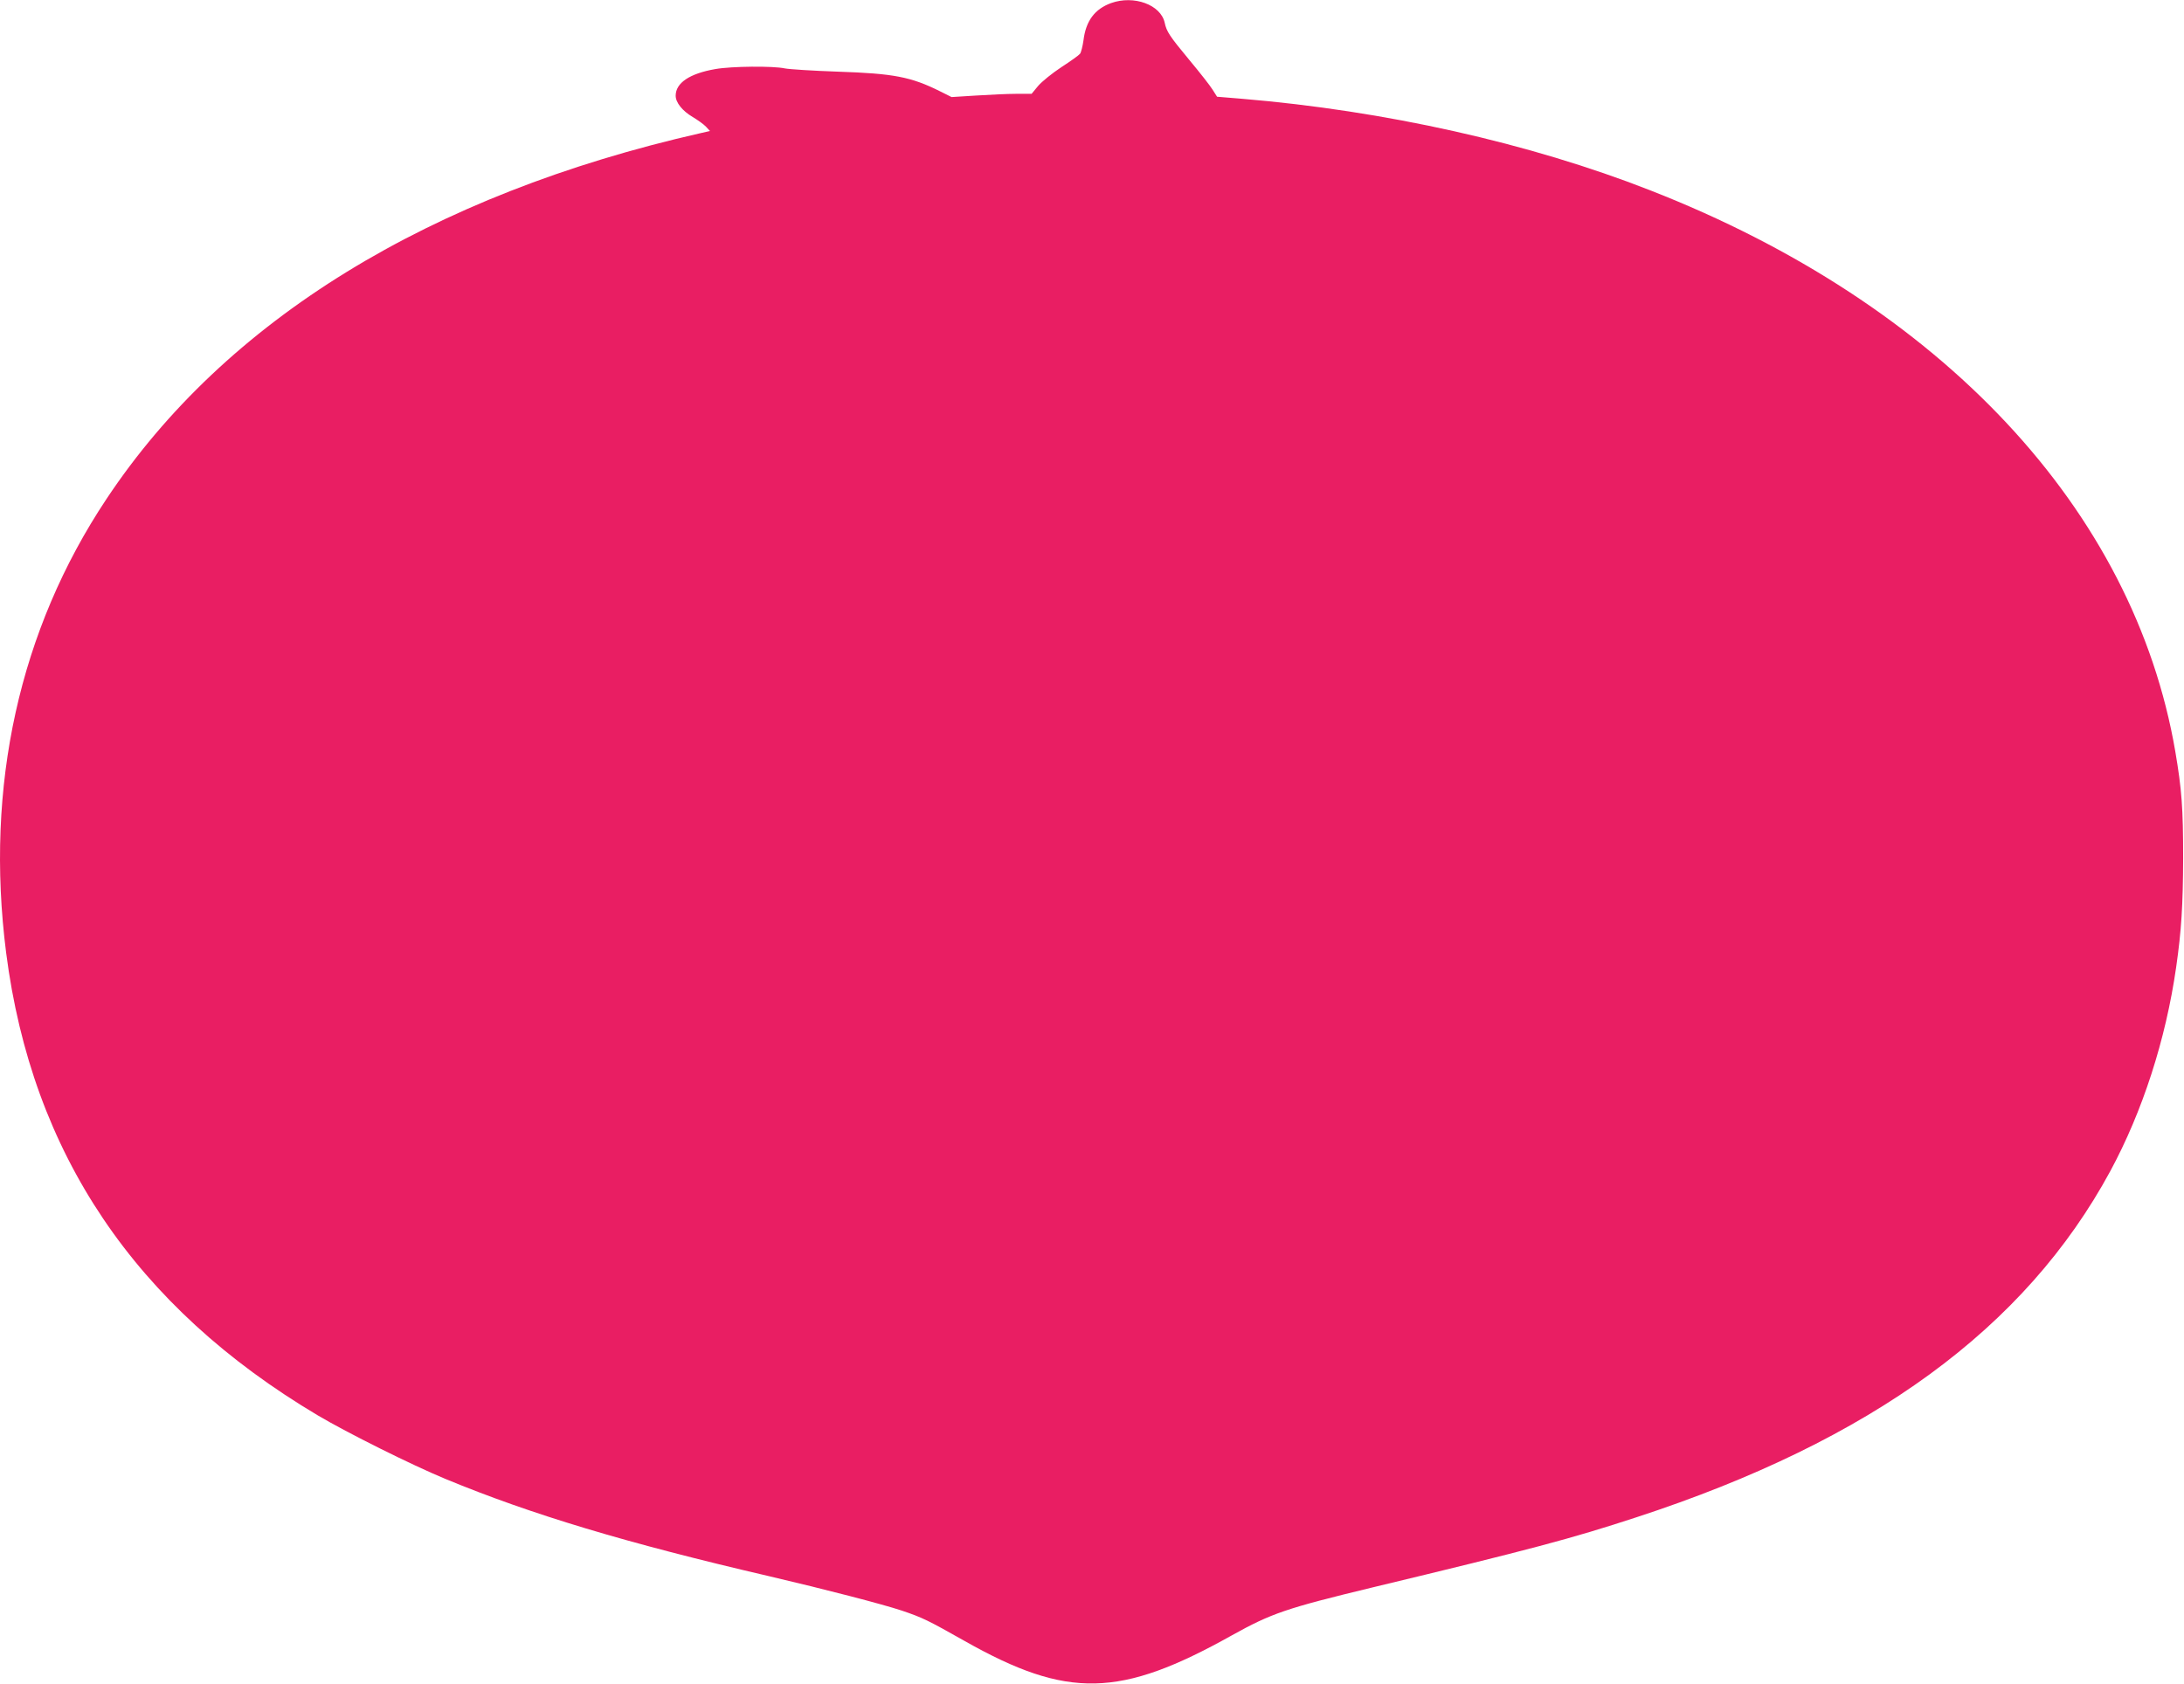 <?xml version="1.0" standalone="no"?>
<!DOCTYPE svg PUBLIC "-//W3C//DTD SVG 20010904//EN"
 "http://www.w3.org/TR/2001/REC-SVG-20010904/DTD/svg10.dtd">
<svg version="1.0" xmlns="http://www.w3.org/2000/svg"
 width="1280pt" height="987pt" viewBox="0 0 1280 987"
 preserveAspectRatio="xMidYMid meet">
<g transform="translate(0,987) scale(0.1,-0.1)"
fill="#e91e63" stroke="none">
<path d="M6512 9852 c-96 -35 -148 -104 -162 -219 -5 -35 -14 -70 -20 -78 -7
-9 -56 -44 -110 -79 -53 -35 -114 -84 -136 -110 l-38 -46 -91 0 c-49 0 -155
-5 -234 -10 l-144 -9 -66 33 c-172 86 -273 105 -601 116 -146 5 -285 14 -310
19 -68 15 -313 13 -408 -4 -150 -26 -232 -81 -232 -156 0 -40 39 -89 100 -125
30 -18 65 -43 78 -57 l23 -25 -53 -12 c-1591 -361 -2789 -1098 -3484 -2145
-511 -768 -713 -1683 -588 -2660 151 -1177 756 -2075 1827 -2712 172 -102 549
-290 747 -372 505 -209 1061 -376 1900 -571 325 -76 664 -164 775 -201 124
-42 152 -56 370 -179 602 -340 909 -333 1565 34 232 129 316 158 825 281 928
223 1168 287 1546 411 1380 451 2278 1108 2777 2029 189 350 325 770 386 1195
31 216 40 363 41 640 0 292 -8 402 -46 625 -243 1418 -1371 2623 -3079 3290
-707 277 -1554 466 -2391 536 l-146 12 -26 41 c-14 23 -76 102 -137 175 -116
140 -133 166 -144 218 -23 105 -180 163 -314 115z"/>
</g>
</svg>

